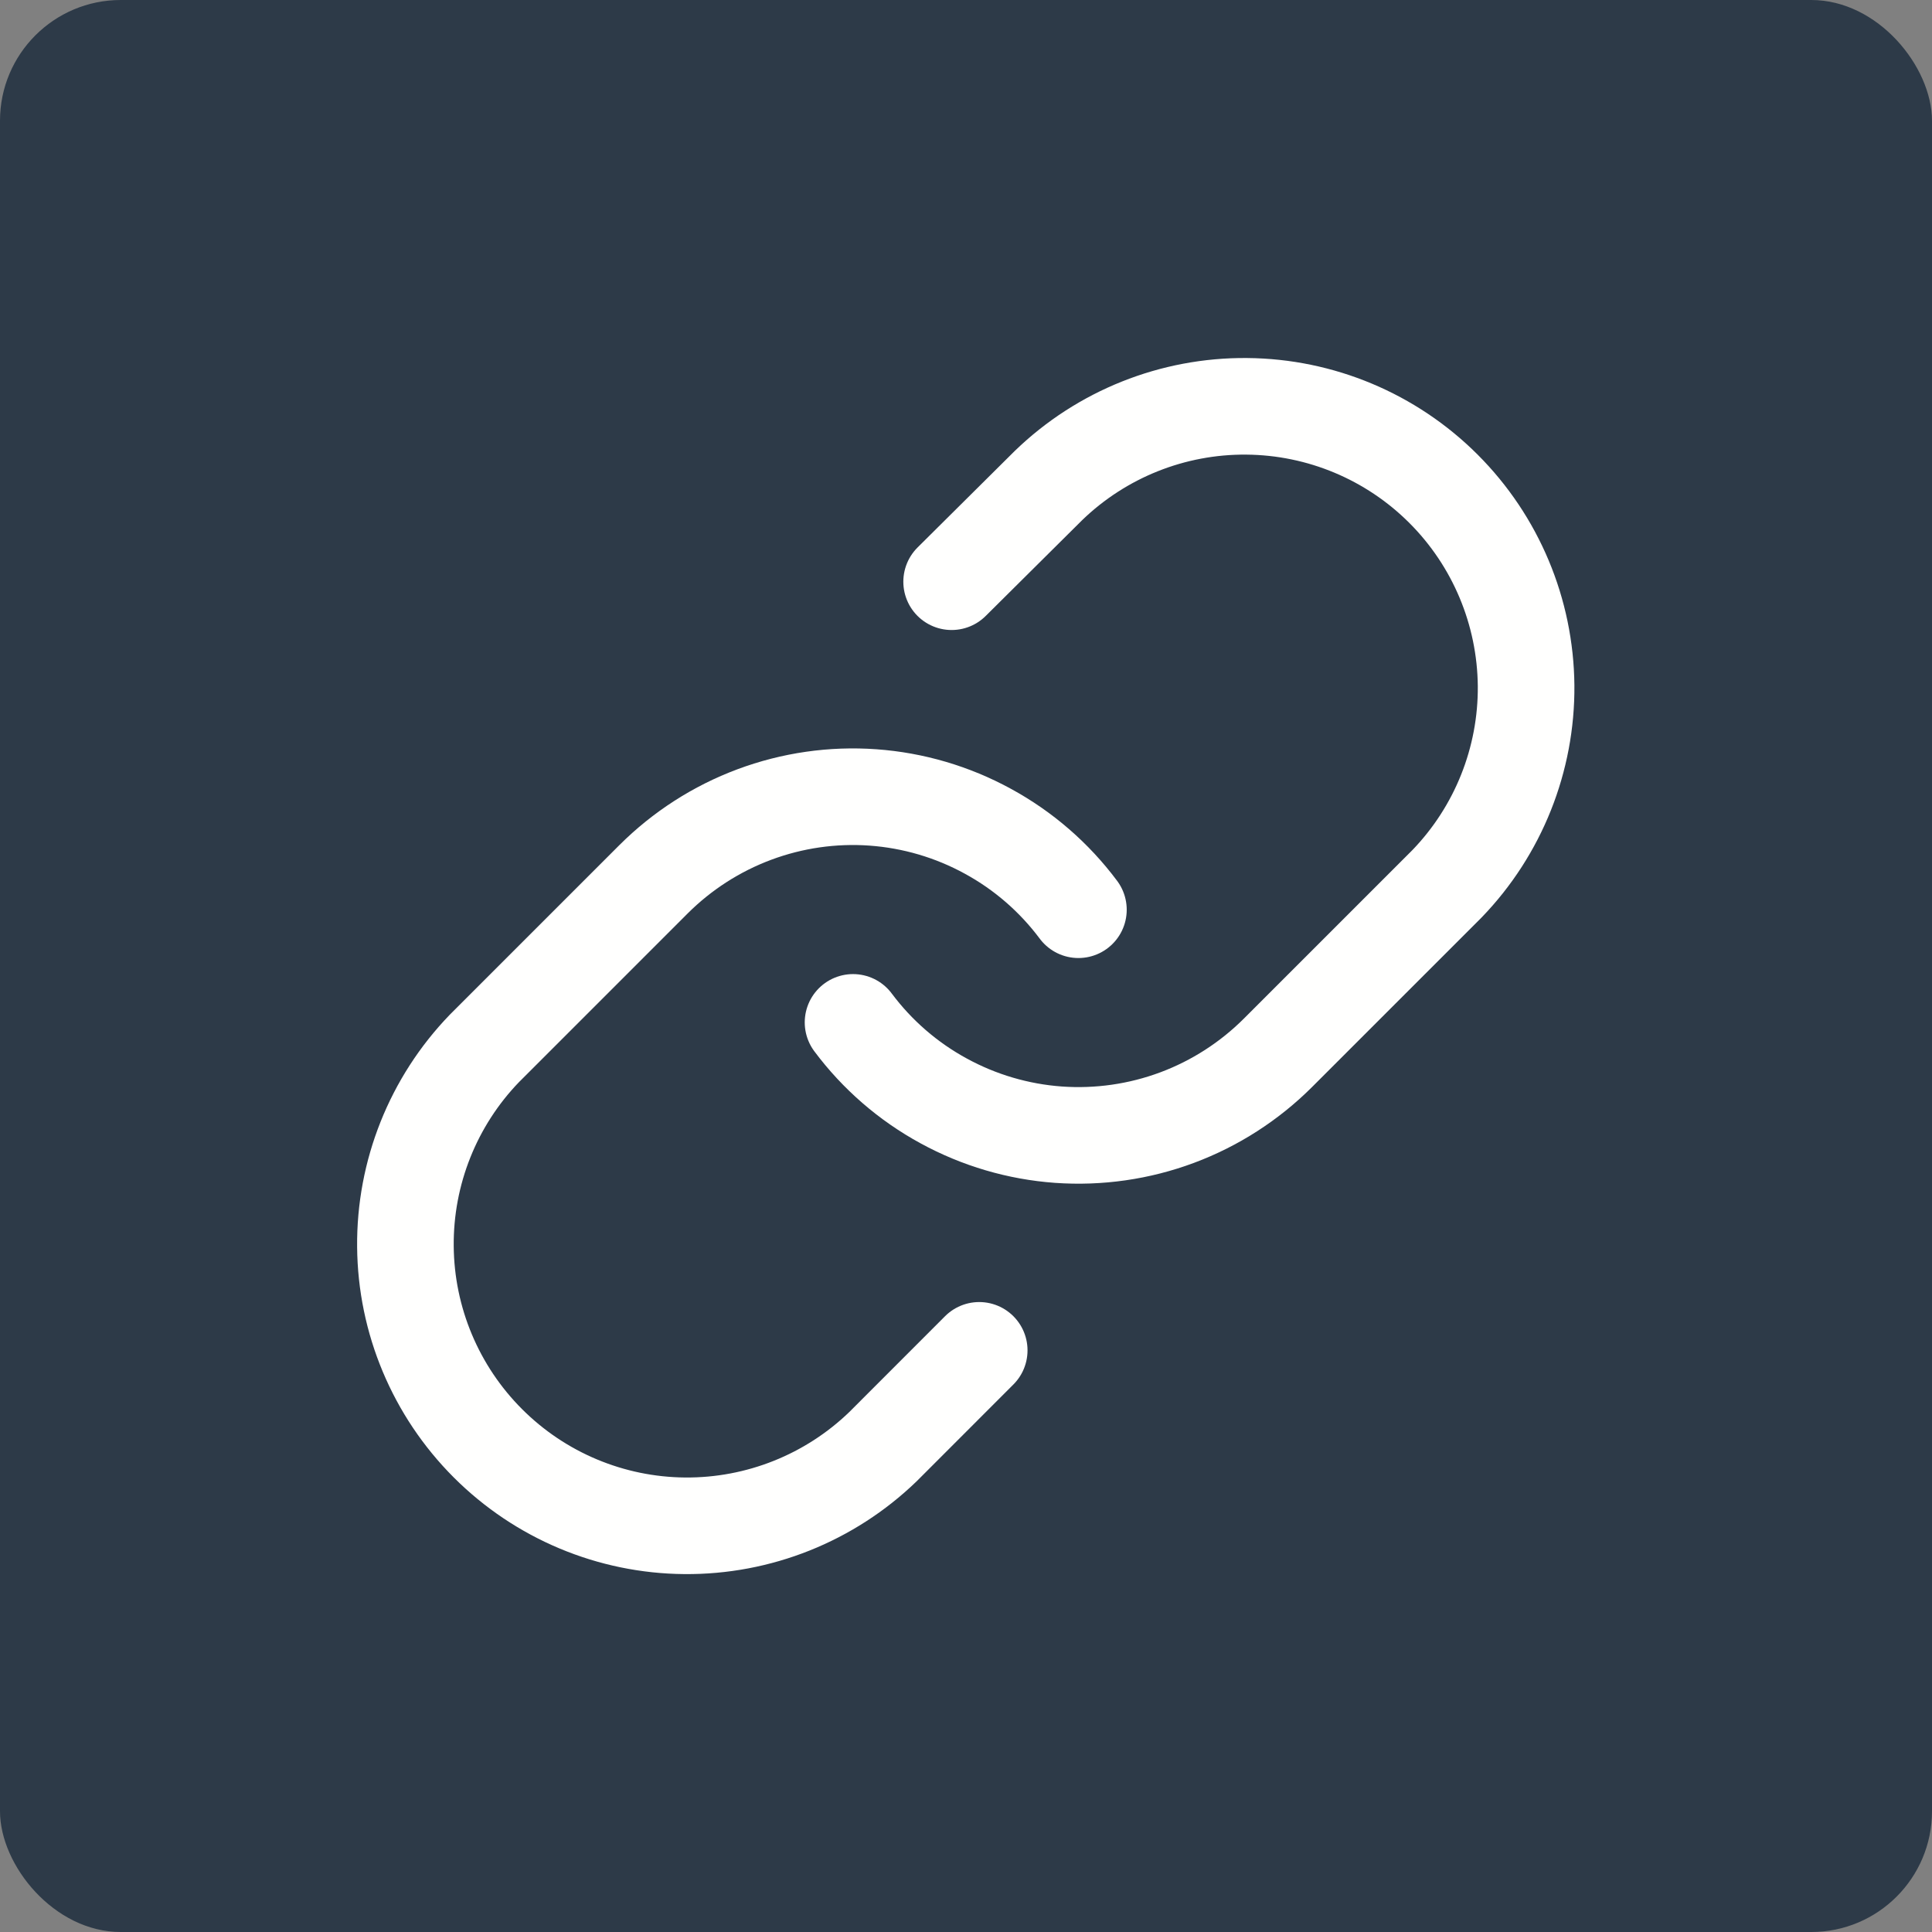 <svg xmlns="http://www.w3.org/2000/svg" width="32" height="32" fill="none" viewBox="0 0 32 32">
    <rect x="0" y="0" width="32" height="32" fill="#808080" stroke="none"/>
    <rect width="32" height="32" fill="#2D3A48" rx="2"/>
    <path stroke="#FFFFFE" stroke-linecap="round" stroke-linejoin="round" stroke-width="1.6" d="M14.129 16.934c.4.536.912.98 1.5 1.3.587.321 1.236.512 1.903.56.668.047 1.338-.049 1.965-.283.627-.234 1.196-.6 1.67-1.073l2.8-2.8c.85-.88 1.32-2.059 1.31-3.282-.012-1.224-.502-2.394-1.368-3.26-.865-.865-2.035-1.356-3.259-1.366-1.223-.011-2.402.46-3.282 1.31l-1.606 1.595"/>
    <path stroke="#FFFFFE" stroke-linecap="round" stroke-linejoin="round" stroke-width="1.6" d="M17.862 15.068c-.4-.536-.912-.98-1.5-1.3-.586-.321-1.236-.512-1.903-.56-.668-.048-1.338.049-1.965.283-.627.234-1.196.6-1.67 1.073l-2.8 2.8c-.85.88-1.32 2.059-1.309 3.282.01 1.224.501 2.394 1.367 3.26.865.865 2.035 1.356 3.259 1.366 1.224.01 2.402-.46 3.283-1.31l1.595-1.596"/>
</svg>
